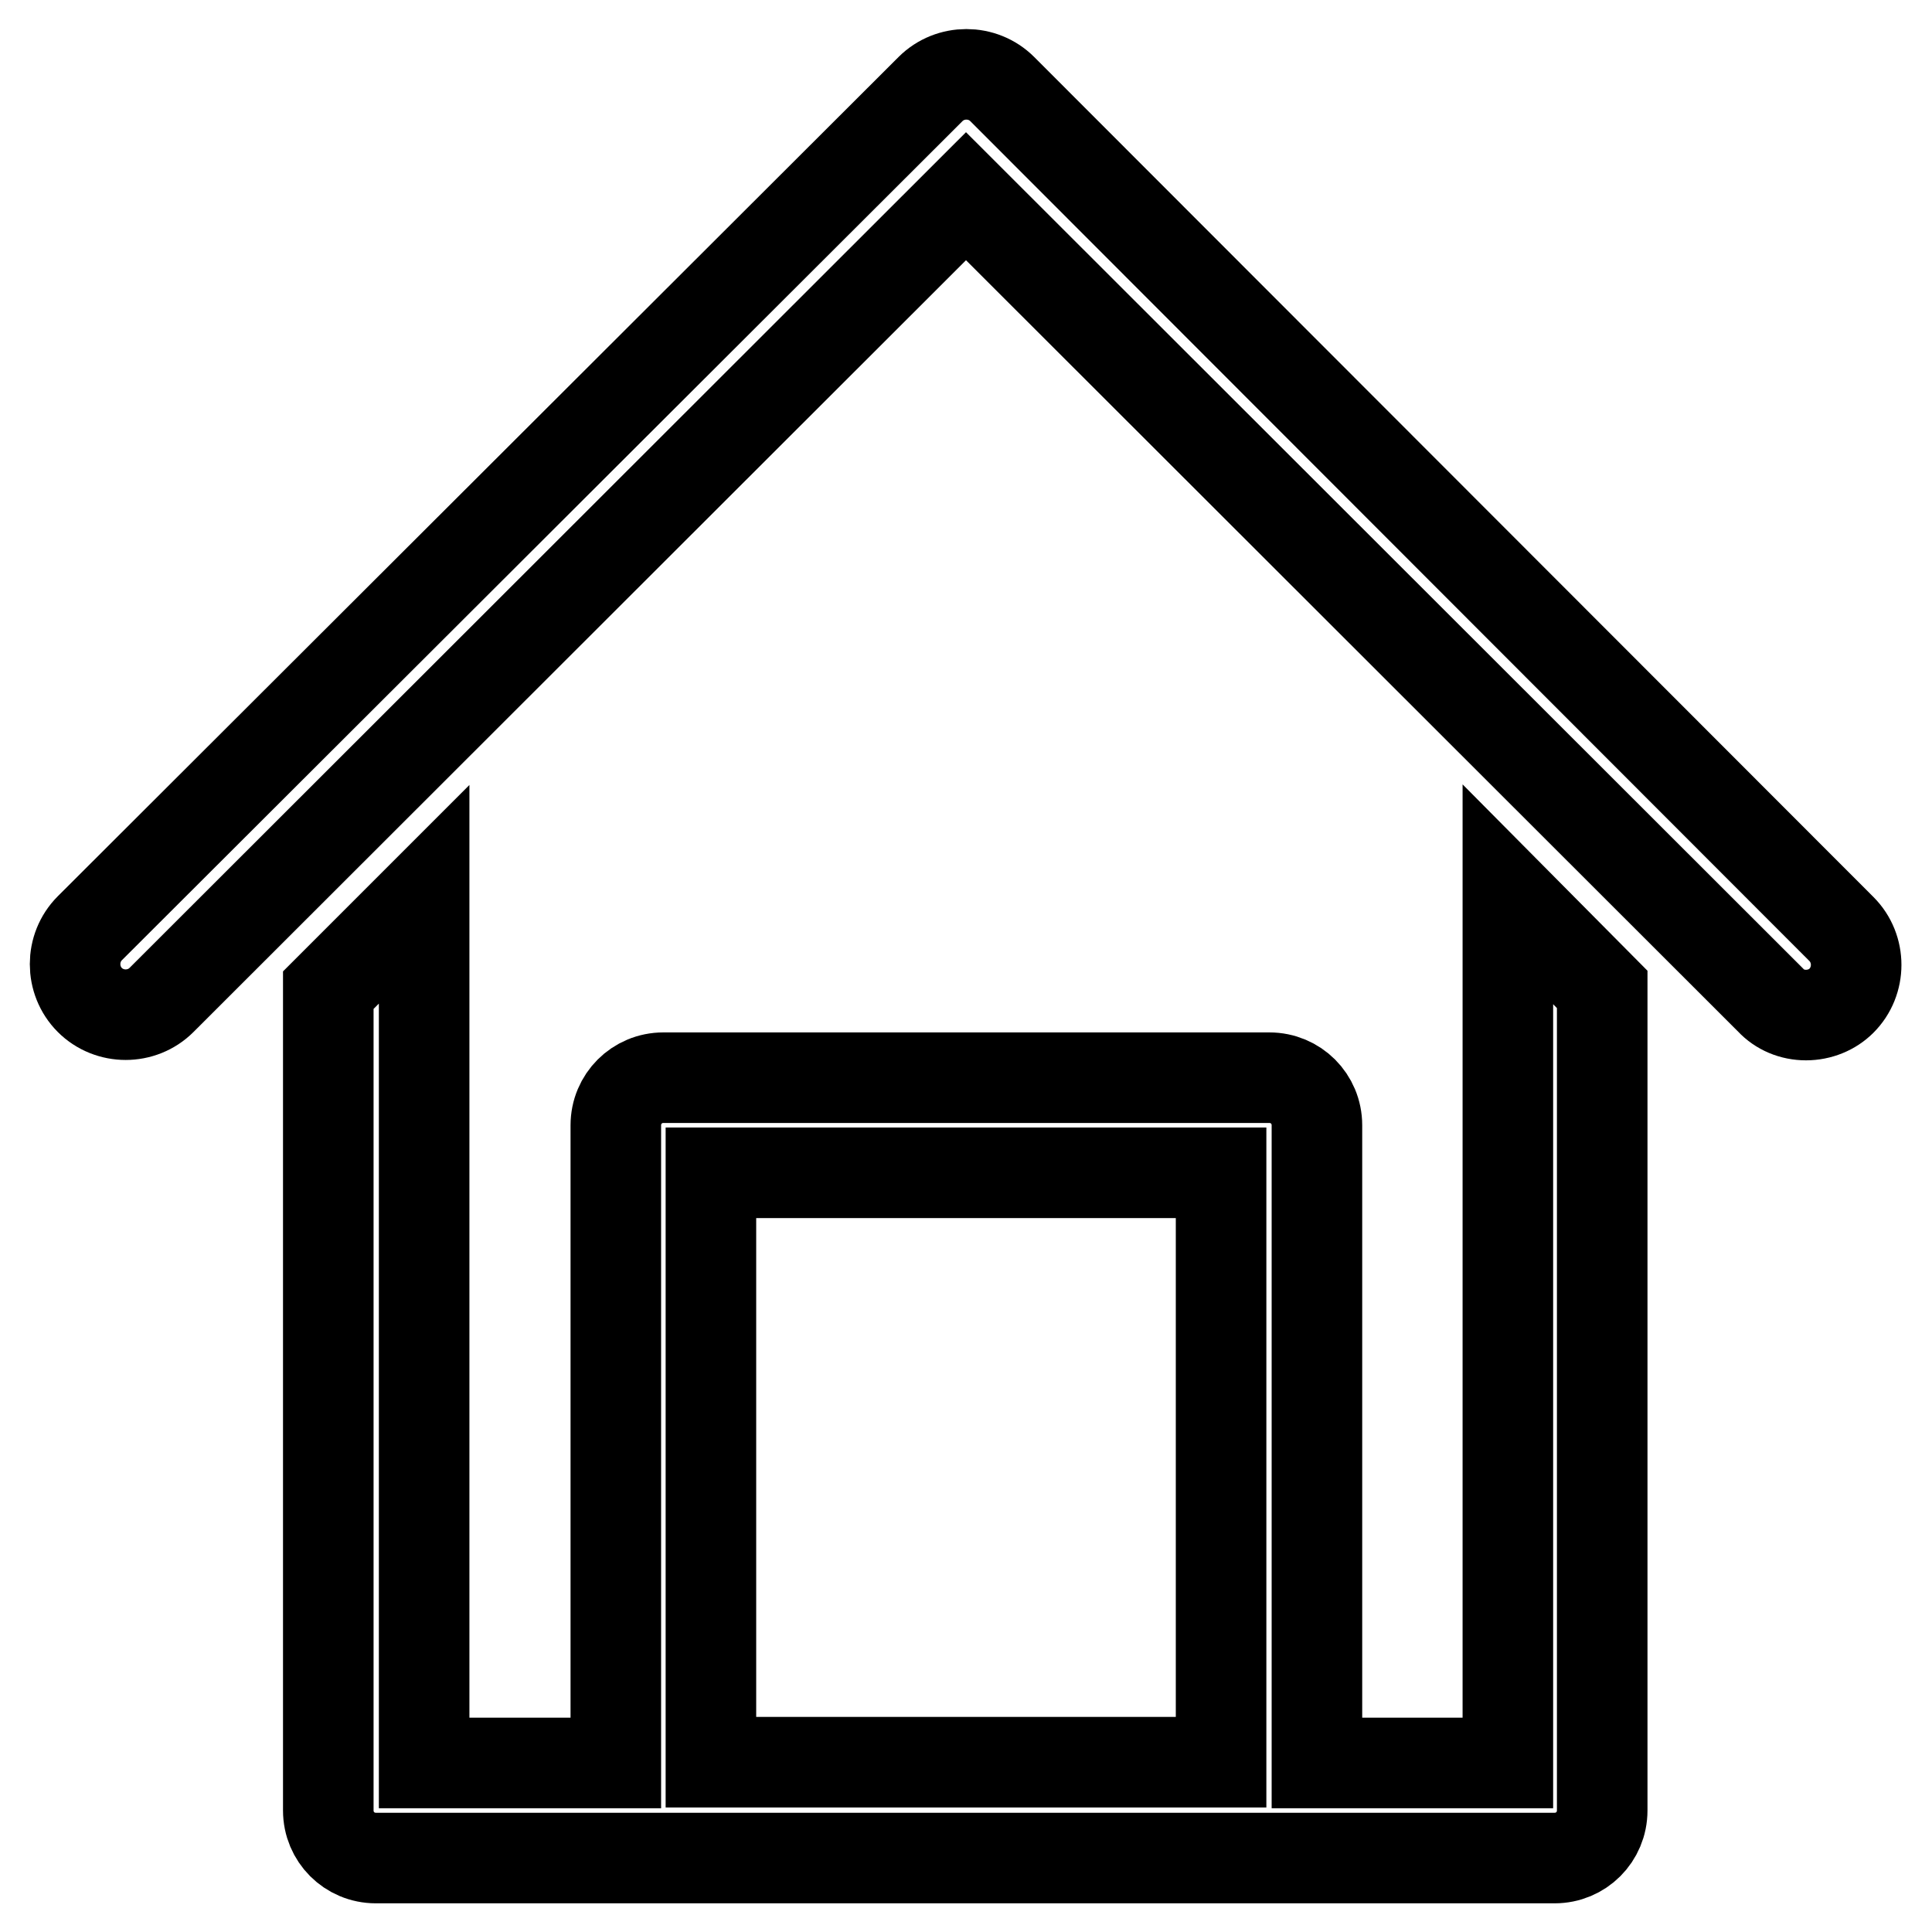 <?xml version="1.0" encoding="utf-8"?>
<!-- Svg Vector Icons : http://www.onlinewebfonts.com/icon -->
<!DOCTYPE svg PUBLIC "-//W3C//DTD SVG 1.1//EN" "http://www.w3.org/Graphics/SVG/1.1/DTD/svg11.dtd">
<svg version="1.1" xmlns="http://www.w3.org/2000/svg" xmlns:xlink="http://www.w3.org/1999/xlink" x="0px" y="0px" viewBox="0 0 256 256" enable-background="new 0 0 256 256" xml:space="preserve">
<g> <path stroke-width="12" fill-opacity="0" stroke="#000000"  d="M239.3,134.5c-1.8,0-3.5-0.7-4.7-2L128,26L21.4,132.5c-2.6,2.6-6.9,2.6-9.5,0c-2.6-2.6-2.6-6.9,0-9.5 L123.3,11.8c2.6-2.6,6.9-2.6,9.5,0c0,0,0,0,0,0L244,123.1c2.6,2.6,2.6,6.9,0,9.5C242.8,133.8,241.1,134.5,239.3,134.5z"/> <path stroke-width="12" fill-opacity="0" stroke="#000000"  d="M199.8,118.5v115.1h-25.3v-84.5c0-3.5-2.8-6.3-6.3-6.3l0,0H87.9c-3.5,0-6.3,2.8-6.3,6.3l0,0v84.5H56.2 V118.5l-12.7,12.7v108.7c0,3.5,2.8,6.3,6.3,6.3l0,0h156.2c3.5,0,6.3-2.8,6.3-6.3l0,0V131.1L199.8,118.5L199.8,118.5z M94.2,233.5 v-78.1h67.6v78.1H94.2L94.2,233.5z"/></g>
</svg>